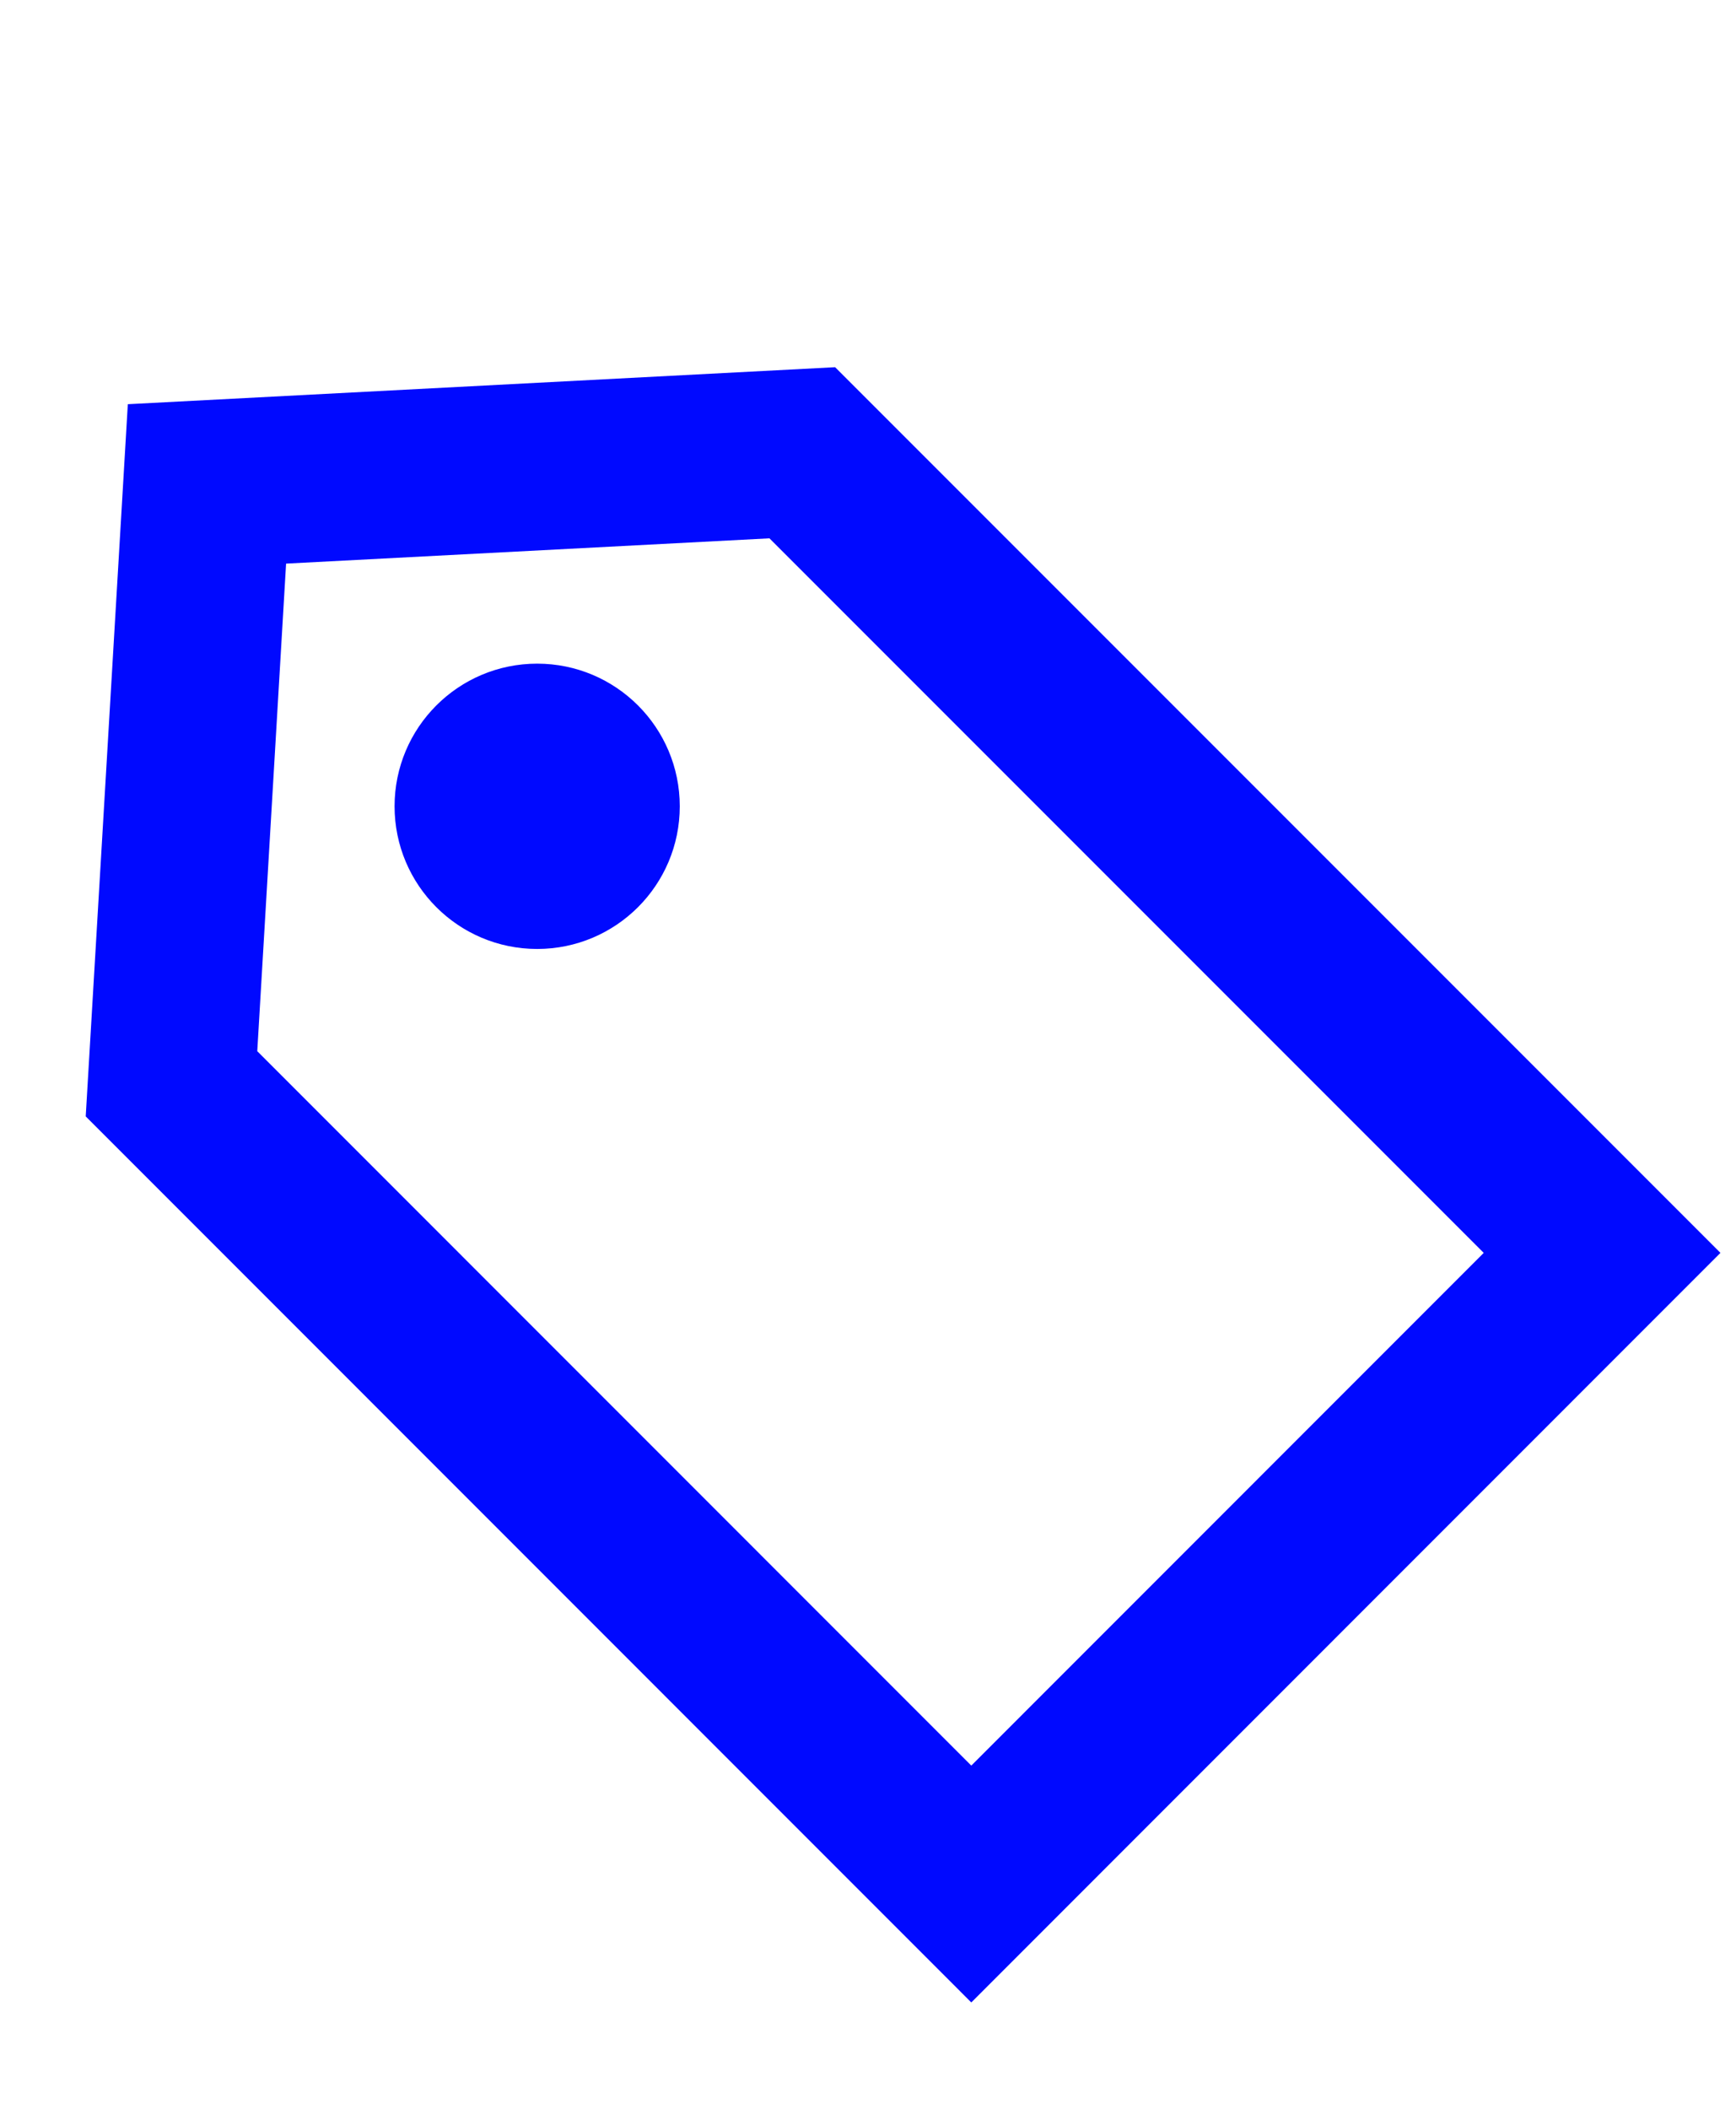 <svg width="14" height="17" viewBox="0 0 14 17" fill="none" xmlns="http://www.w3.org/2000/svg">
<path d="M12.92 10.1L6.47 3.65L1.669 3.901L1.383 8.737L7.833 15.188L12.92 10.1Z" stroke="#0009FF" stroke-width="1.35"/>
<circle cx="4.332" cy="6.5" r="1.075" fill="#0009FF" stroke="#0009FF" stroke-width="0.15"/>
</svg>
